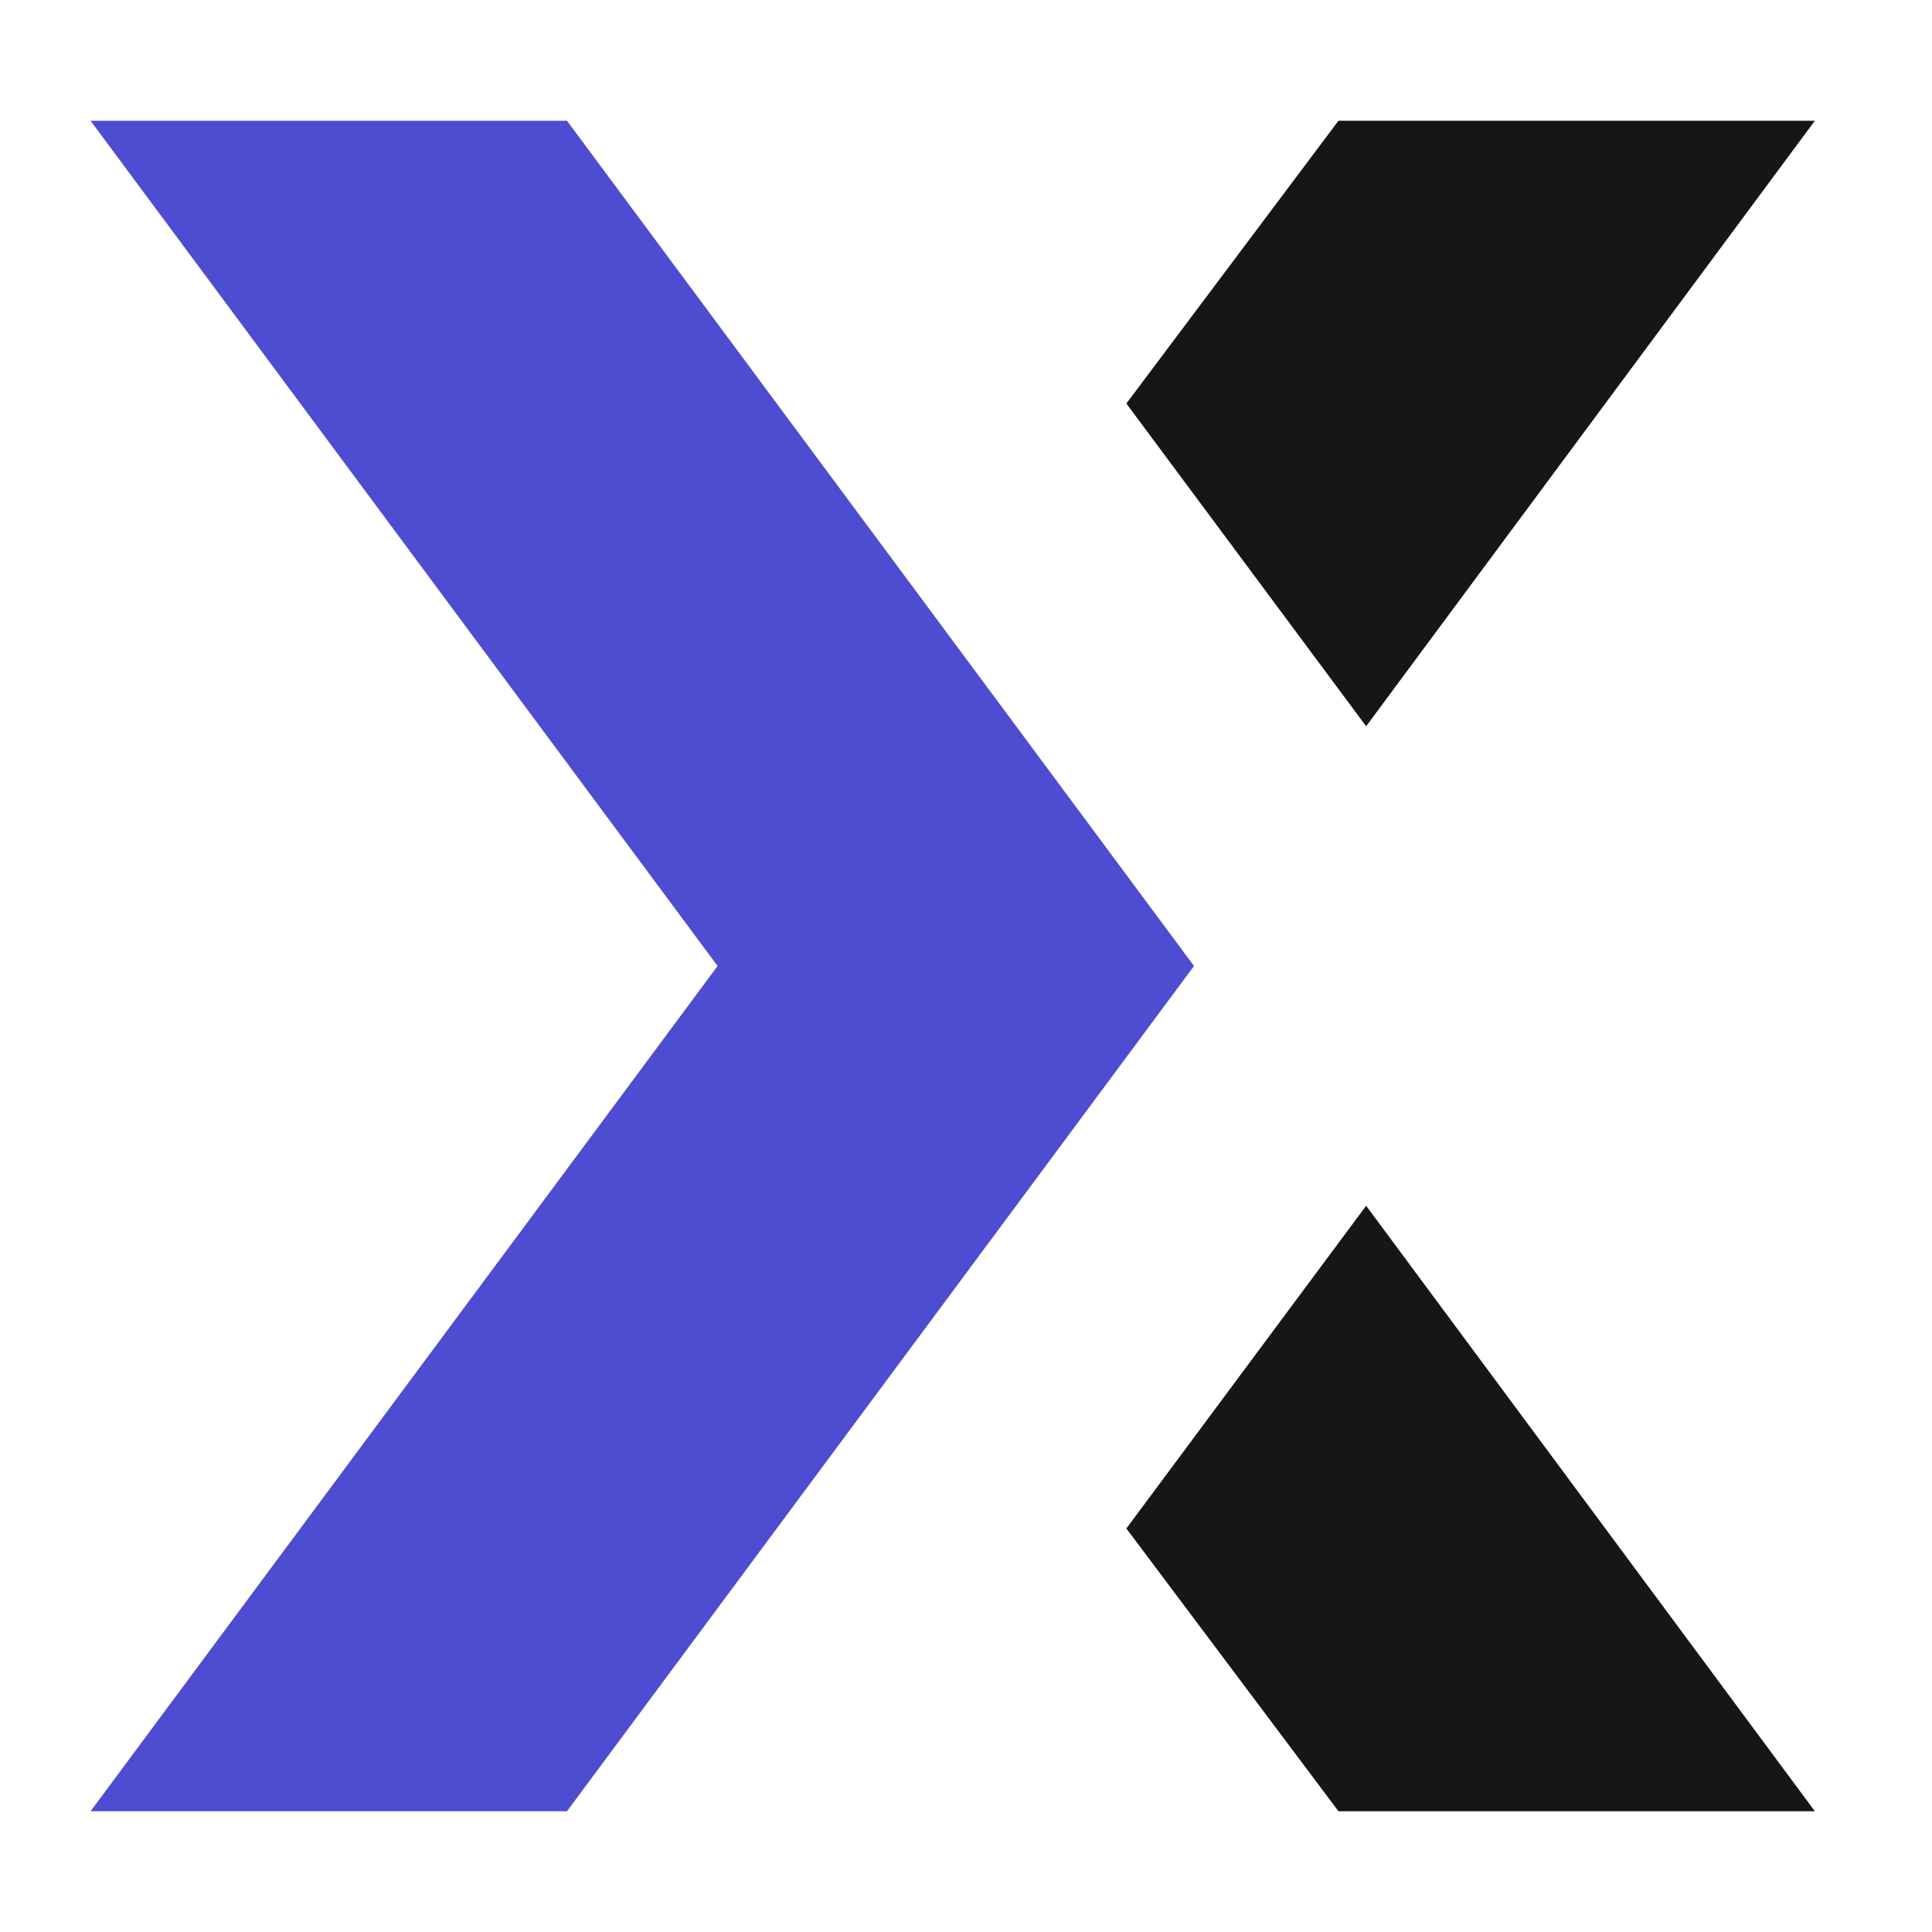 <svg width="64" height="64" viewBox="0 0 64 64" fill="none" xmlns="http://www.w3.org/2000/svg">
<path d="M44.338 4H60.12L45.255 24.058L37.312 13.367L44.338 4ZM45.255 39.942L60.12 60H44.338L37.312 50.633L45.255 39.942Z" fill="#161616"/>
<path d="M18.782 4L39.553 32L18.782 60H3L23.771 32L3 4H18.782Z" fill="#4E4CD0"/>
</svg>

